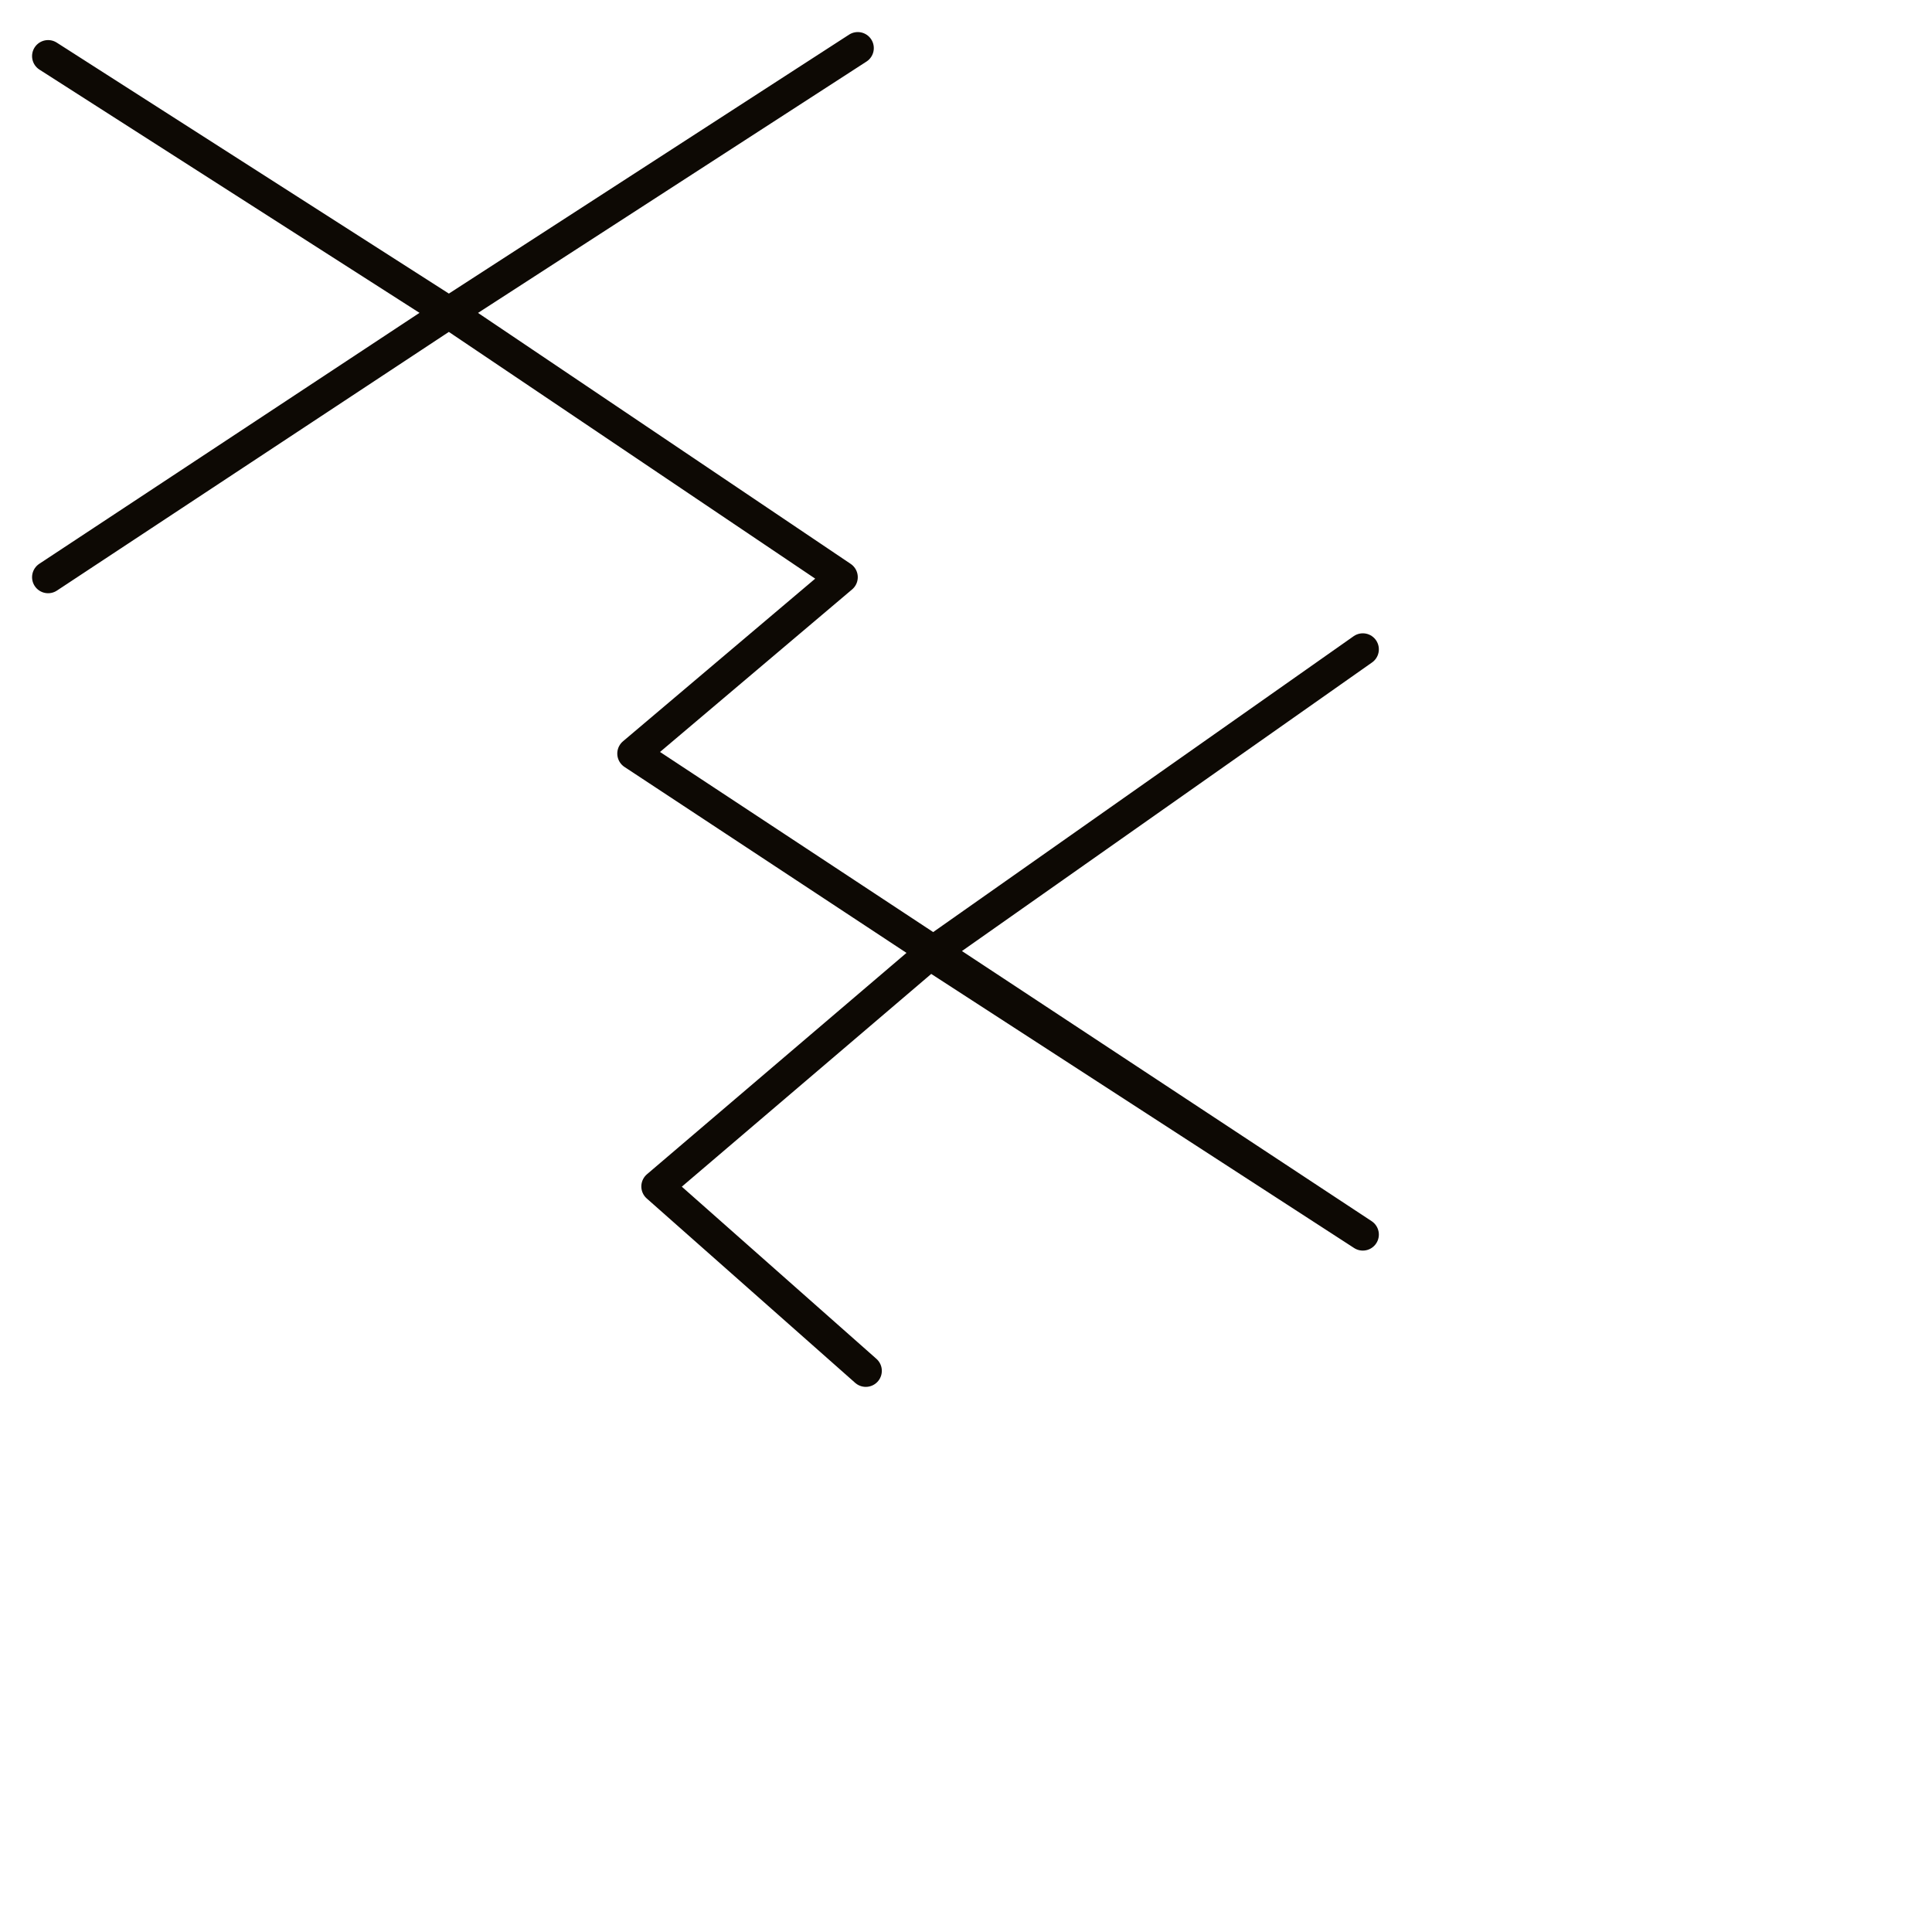 <?xml version="1.0" encoding="utf-8"?>
<!-- Generator: Adobe Illustrator 24.1.2, SVG Export Plug-In . SVG Version: 6.00 Build 0)  -->
<svg version="1.1" id="Ebene_1" xmlns="http://www.w3.org/2000/svg" xmlns:xlink="http://www.w3.org/1999/xlink" x="0px" y="0px"
	 viewBox="0 0 24.1 24.1" style="enable-background:new 0 0 24.1 24.1;" xml:space="preserve">
<style type="text/css">
	.st0{fill:none;stroke:#0D0904;stroke-width:0.4;stroke-linecap:round;stroke-linejoin:round;stroke-miterlimit:10;}
</style>
<g>
	<polyline class="st0" points="10.7,0.6 10.7,0.6 5.6,3.9 0.6,7.2 5.6,3.9 0.6,0.7 5.6,3.9 10.5,7.2 7.9,9.4 17,15.4 11.6,11.9 
		17,8.1 11.6,11.9 8.2,14.8 10.8,17.1 	"/>
</g>
</svg>
